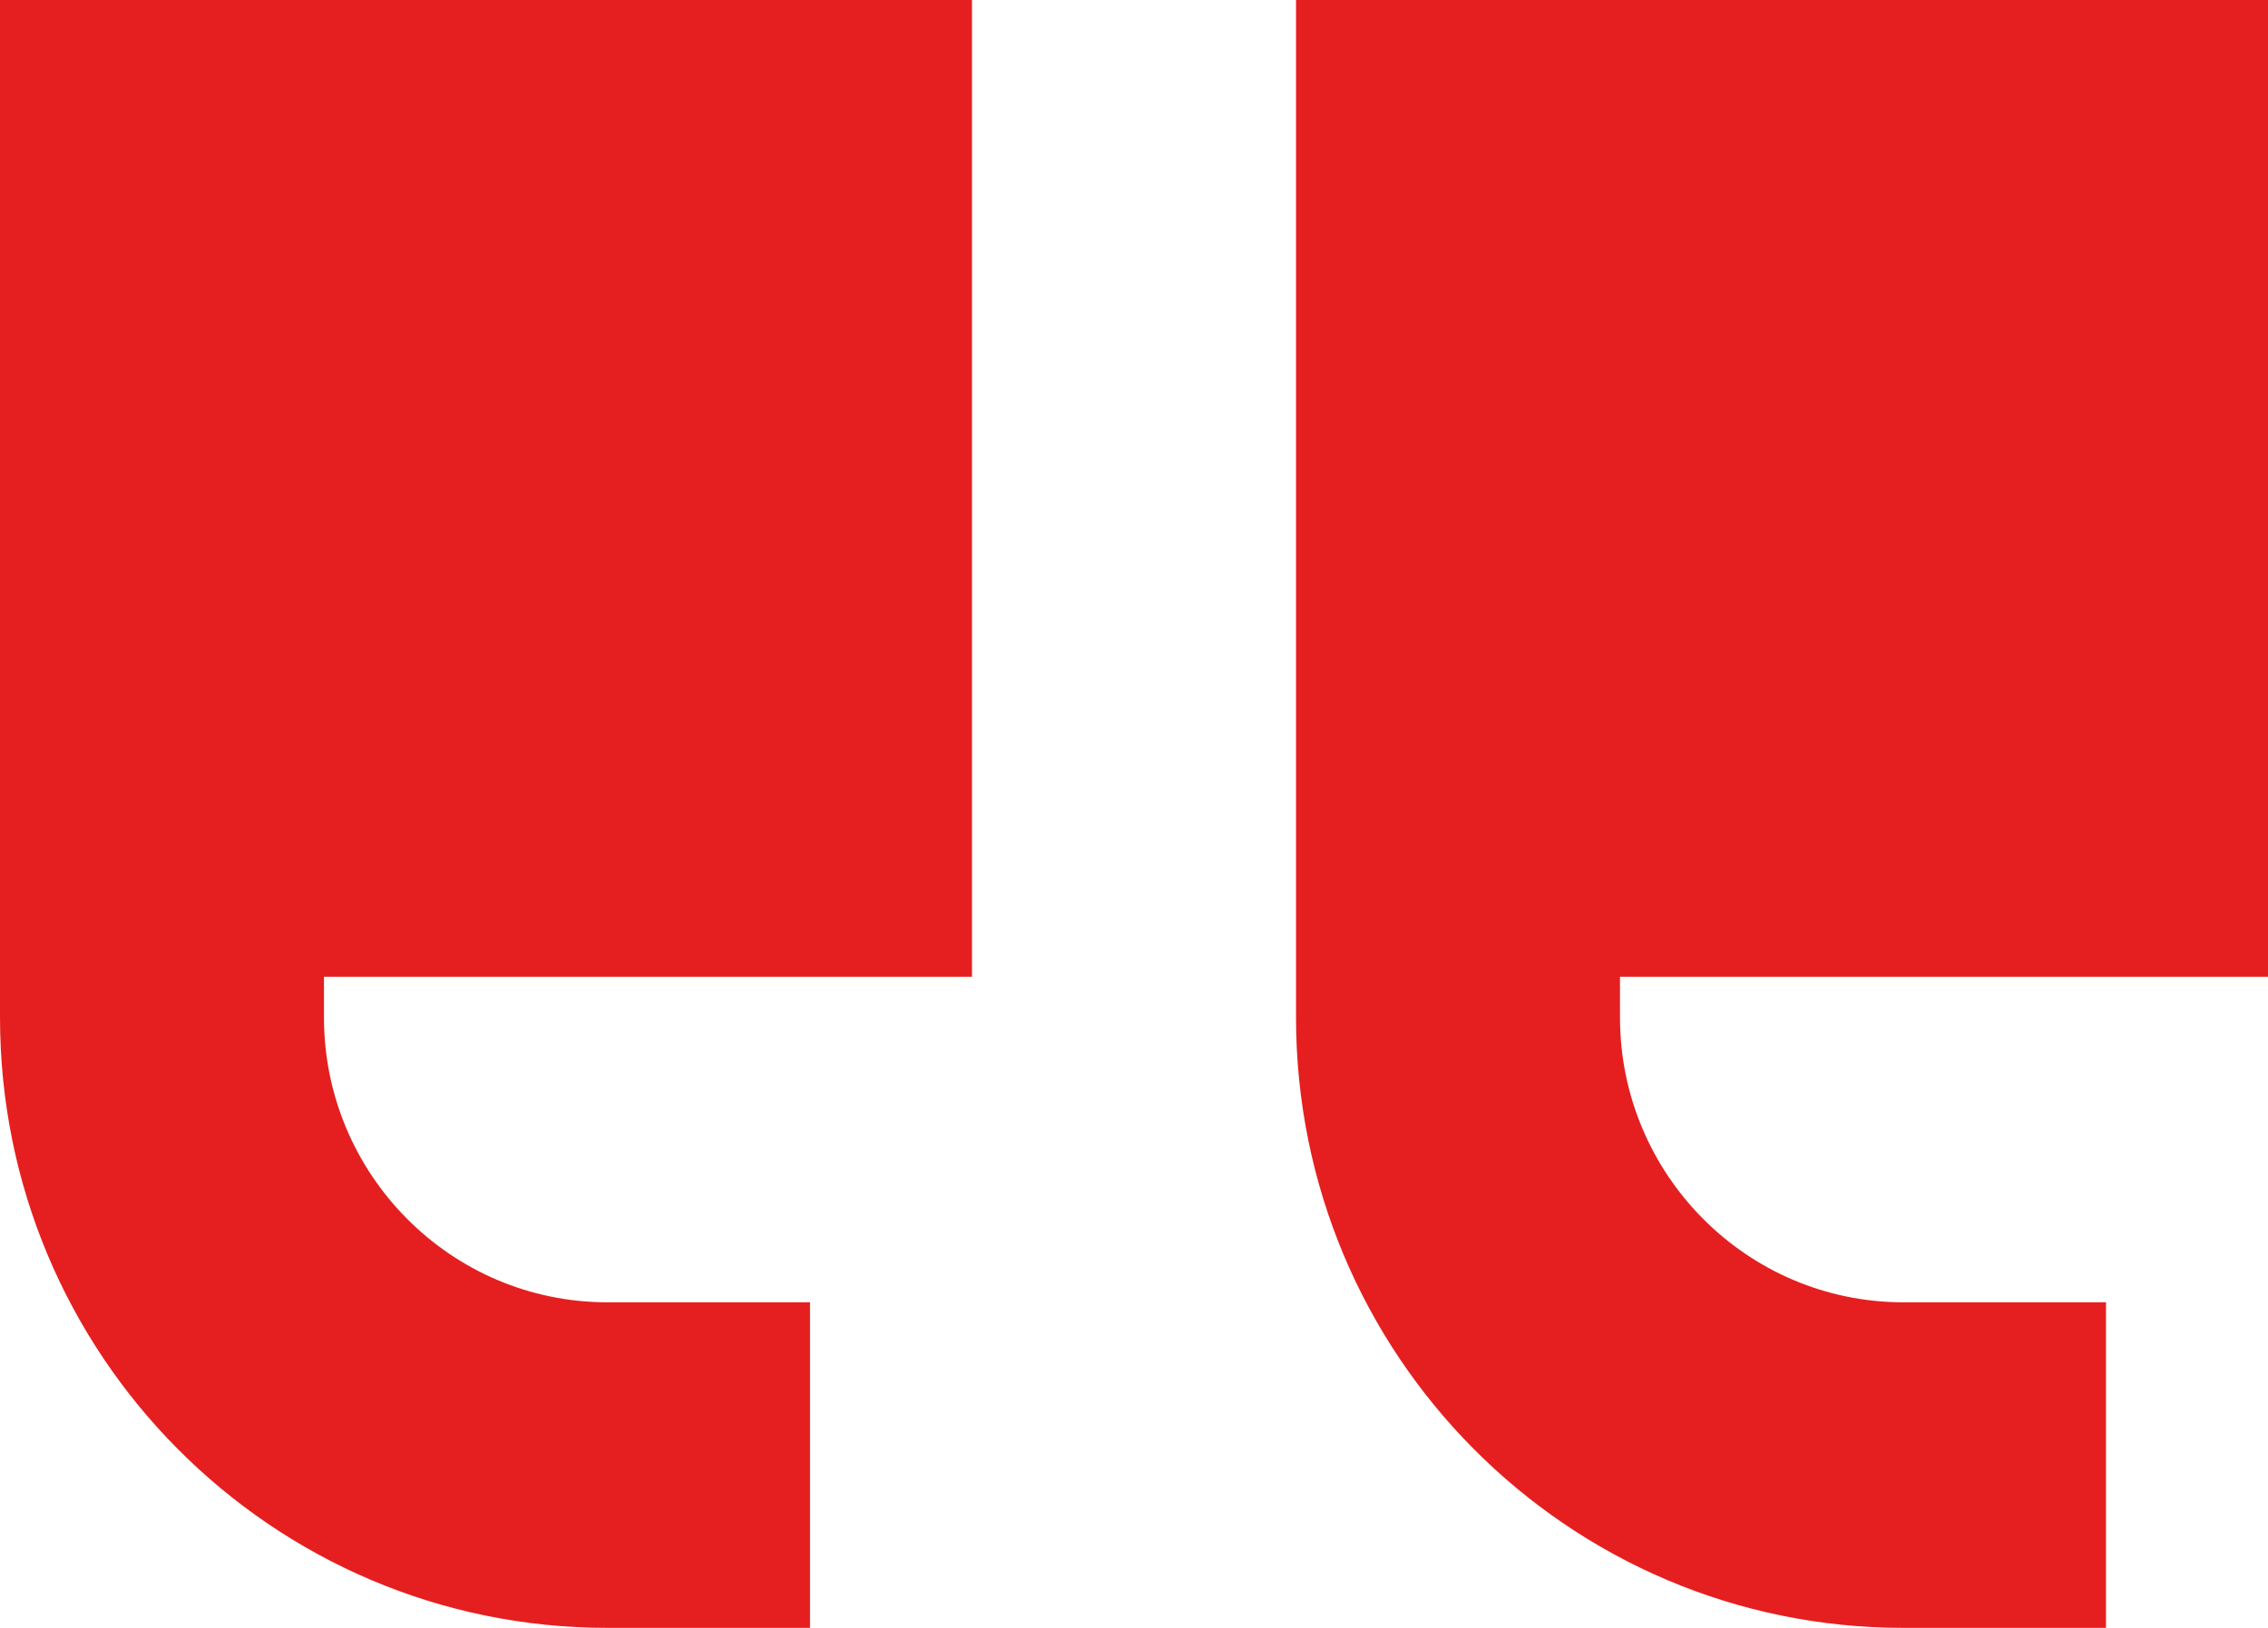 <svg width="39" height="28" viewBox="0 0 39 28" fill="none" xmlns="http://www.w3.org/2000/svg">
<path d="M0 17.5C0 23.301 4.675 28 10.446 28H11.143H13.929V22.4H11.143H10.446C7.756 22.4 5.571 20.204 5.571 17.5V16.8H16.714V0H0V8.4V16.8V17.5ZM22.286 17.5C22.286 23.301 26.96 28 32.732 28H33.429H36.214V22.4H33.429H32.732C30.042 22.4 27.857 20.204 27.857 17.5V16.8H39V0H22.286V8.4V16.8V17.5Z" fill="#E51F1F"/>
</svg>
